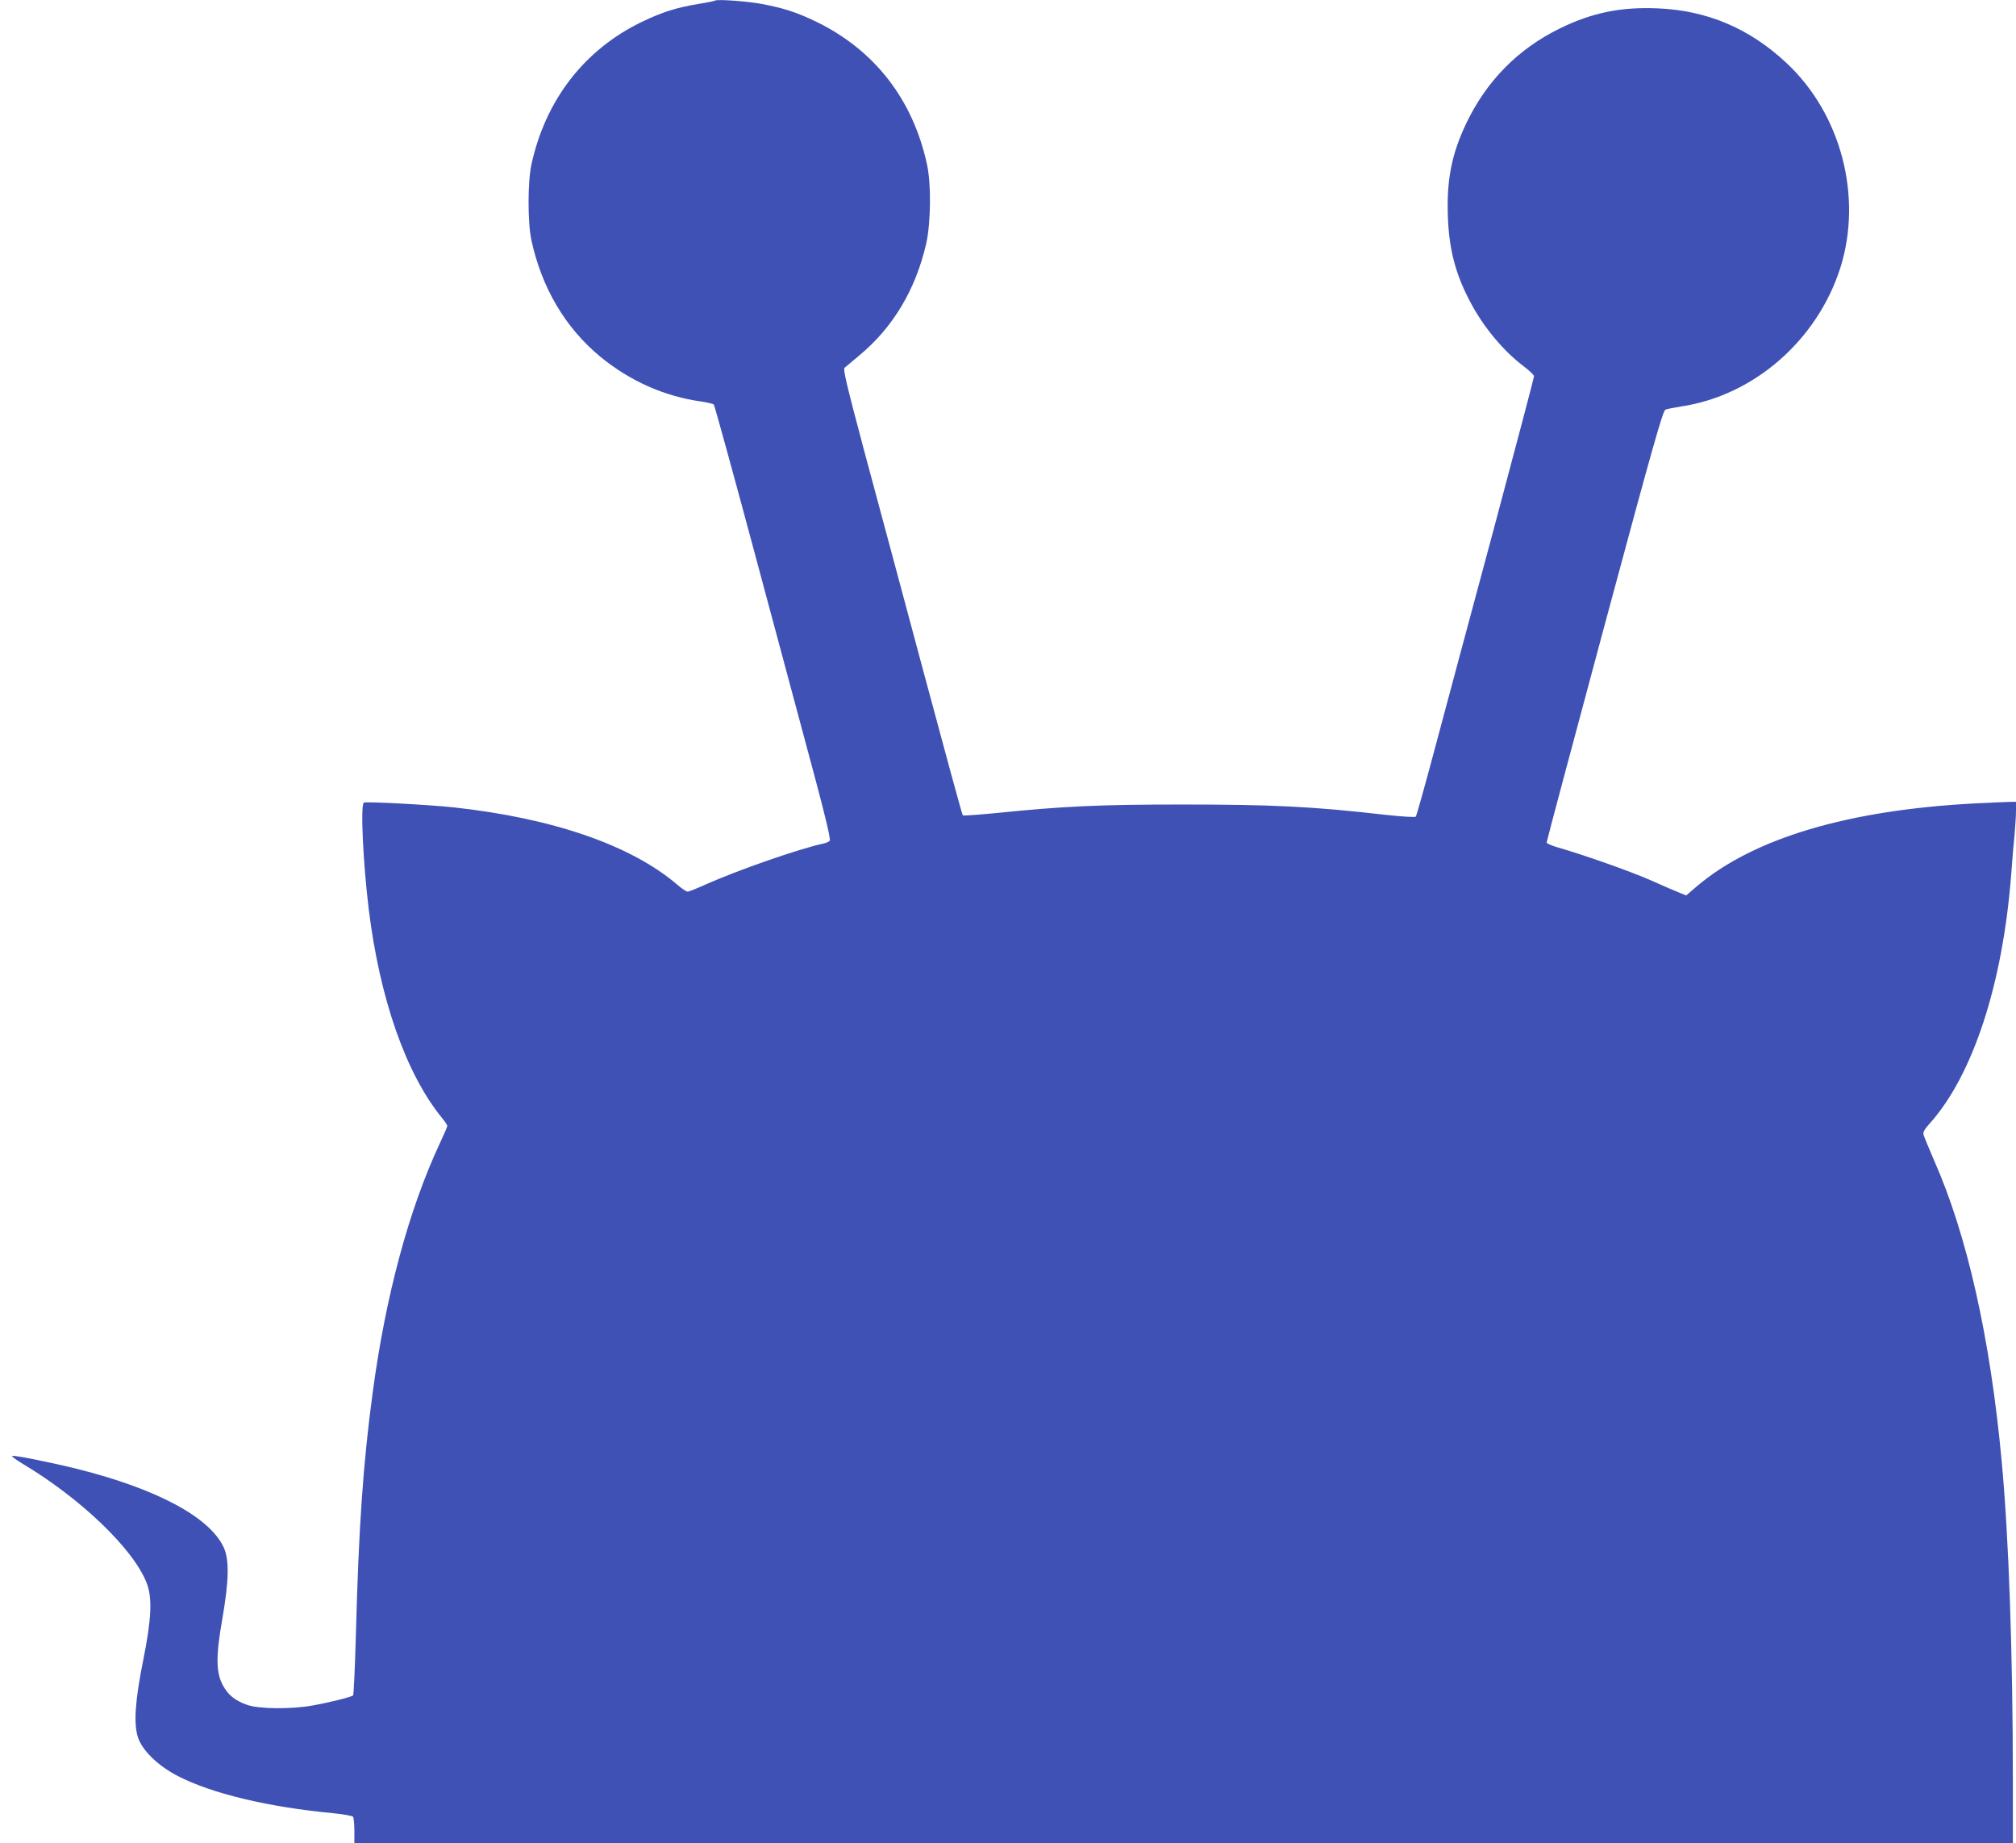 <?xml version="1.0" standalone="no"?>
<!DOCTYPE svg PUBLIC "-//W3C//DTD SVG 20010904//EN"
 "http://www.w3.org/TR/2001/REC-SVG-20010904/DTD/svg10.dtd">
<svg version="1.0" xmlns="http://www.w3.org/2000/svg"
 width="1280pt" height="1170pt" viewBox="0 0 1280 1170"
 preserveAspectRatio="xMidYMid meet">
<g transform="translate(0,1170) scale(0.1,-0.1)"
fill="#3f51b5" stroke="none">
<path d="M4540 11696 c-3 -2 -48 -12 -100 -20 -145 -24 -234 -52 -365 -115
-365 -176 -612 -496 -701 -906 -24 -111 -24 -369 0 -480 66 -303 215 -555 437
-739 189 -155 409 -253 643 -285 38 -6 73 -14 78 -19 5 -5 126 -445 269 -978
143 -533 309 -1151 369 -1374 74 -276 105 -409 98 -417 -5 -6 -24 -15 -41 -18
-153 -33 -542 -168 -750 -261 -53 -24 -103 -44 -111 -44 -8 0 -38 20 -67 45
-293 250 -788 421 -1419 490 -162 17 -557 38 -570 30 -22 -14 -5 -381 31 -675
70 -571 237 -1047 465 -1326 19 -23 34 -46 34 -51 0 -6 -22 -57 -49 -114 -195
-418 -343 -966 -425 -1581 -60 -442 -89 -860 -106 -1523 -6 -214 -14 -393 -18
-397 -10 -10 -144 -44 -256 -64 -136 -25 -344 -23 -418 4 -78 28 -119 62 -153
124 -44 81 -45 185 -4 418 43 247 46 381 8 460 -90 190 -424 369 -927 495
-165 41 -398 88 -414 83 -6 -2 20 -22 58 -45 375 -223 710 -544 795 -761 37
-94 31 -228 -21 -487 -52 -258 -62 -403 -35 -491 26 -83 125 -181 252 -247
213 -111 573 -198 988 -237 68 -7 123 -17 127 -23 4 -7 8 -47 8 -89 l0 -78
5265 0 5265 0 0 398 c0 810 -26 1549 -71 2027 -72 780 -220 1438 -430 1911
-33 77 -63 149 -66 161 -4 17 6 35 39 71 275 307 465 888 518 1587 6 83 15
194 21 248 5 54 9 122 9 152 l0 55 -32 0 c-18 0 -121 -5 -228 -10 -807 -42
-1406 -221 -1765 -525 l-69 -59 -40 16 c-23 9 -103 43 -178 77 -128 57 -428
163 -595 211 -40 11 -73 26 -73 32 0 7 165 626 367 1376 315 1170 371 1366
388 1372 11 4 56 13 100 20 461 69 864 421 1010 881 142 451 4 976 -342 1299
-235 220 -504 334 -819 347 -233 10 -417 -28 -619 -127 -266 -130 -466 -332
-596 -604 -93 -196 -125 -360 -116 -596 8 -210 51 -369 148 -548 81 -152 208
-303 333 -397 36 -27 66 -56 66 -63 0 -8 -117 -451 -260 -986 -144 -534 -311
-1158 -372 -1386 -61 -228 -114 -419 -119 -424 -4 -5 -87 0 -196 12 -463 53
-720 65 -1288 65 -523 0 -758 -11 -1178 -54 -115 -11 -211 -18 -214 -15 -4 3
-116 415 -250 914 -134 499 -304 1134 -379 1411 -108 406 -132 507 -122 516 7
6 49 41 93 78 215 178 359 419 426 712 29 130 32 376 5 500 -89 412 -331 725
-701 906 -126 61 -212 89 -360 116 -92 16 -276 29 -285 19z"/>
</g>
</svg>
